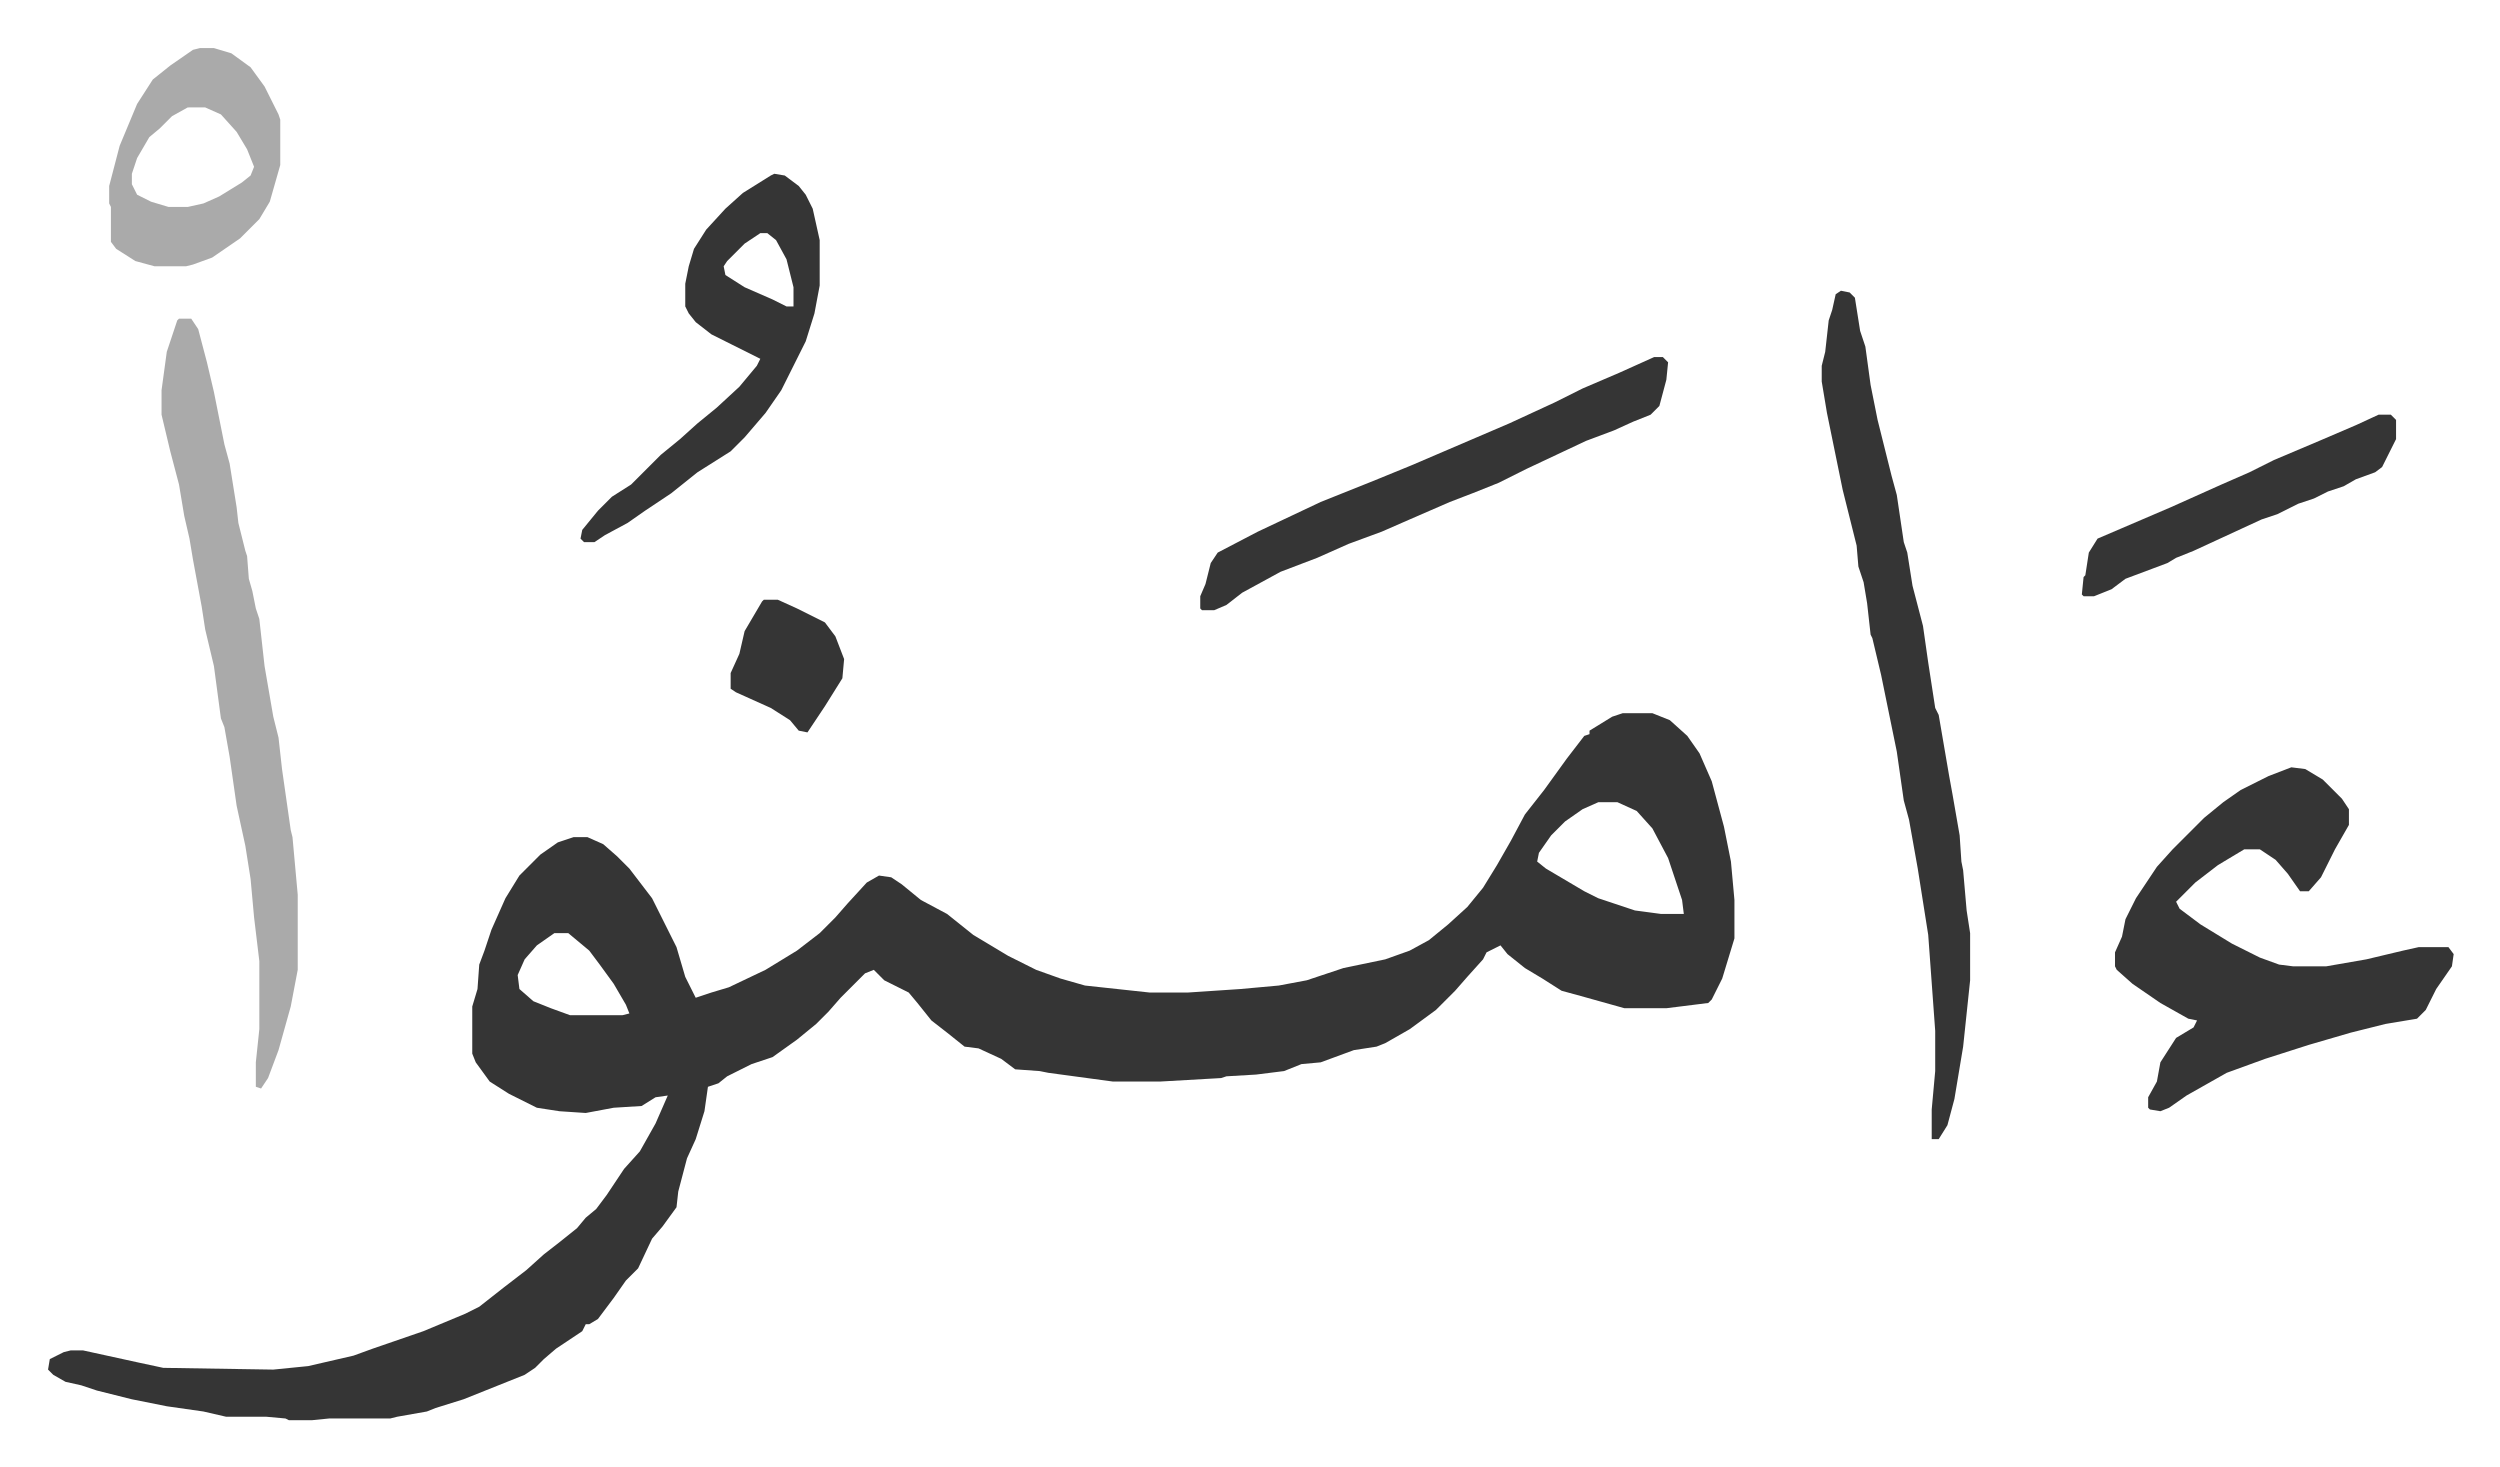 <svg xmlns="http://www.w3.org/2000/svg" role="img" viewBox="-27.54 335.46 1432.08 840.08"><path fill="#353535" id="rule_normal" d="M902 744h17l10 4 10 9 7 10 7 16 7 26 4 20 2 22v22l-7 23-6 12-2 2-24 3h-24l-25-7-11-3-11-7-10-6-10-8-4-5-4 2-4 2-2 4-9 10-7 8-11 11-15 11-14 8-5 2-13 2-19 7-11 1-10 4-16 2-17 1-3 1-35 2h-27l-37-5-5-1-14-1-8-6-13-6-8-1-10-8-9-7-8-10-5-6-14-7-6-6-5 2-14 14-7 8-7 7-11 9-14 10-12 4-14 7-5 4-6 2-2 14-5 16-5 11-5 19-1 9-8 11-6 7-8 17-7 7-7 10-9 12-5 3h-2l-2 4-15 10-7 6-5 5-6 4-15 6-20 8-16 5-5 2-17 3-4 1h-35l-10 1h-13l-2-1-11-1h-23l-13-3-21-3-20-4-20-5-9-3-9-2-7-4-3-3 1-6 8-4 4-1h7l32 7 14 3 63 1 20-2 26-6 11-4 29-10 24-10 8-4 14-11 13-10 10-9 9-7 10-8 5-6 6-5 6-8 10-15 9-10 9-16 7-16-7 1-8 5-16 1-16 3-15-1-13-2-16-8-11-7-8-11-2-5v-27l3-10 1-14 3-8 4-12 8-18 8-13 12-12 10-7 9-3h8l9 4 8 7 7 7 13 17 6 12 8 16 5 17 6 12 9-3 10-3 21-10 18-11 13-10 9-9 7-8 11-12 7-4 7 1 6 4 11 9 15 8 15 12 20 12 16 8 14 5 14 4 37 4h22l30-2 22-2 16-3 21-7 24-5 14-5 11-6 11-9 11-10 9-11 8-13 8-14 8-15 11-14 13-18 10-13 3-1v-2l13-8zm-14 51l-9 4-10 7-8 8-7 10-1 5 5 4 22 13 8 4 21 7 15 2h13l-1-8-8-24-9-17-9-10-11-5zm-598 75l-10 7-7 8-4 9 1 8 8 7 10 4 11 4h30l4-1-2-5-7-12-8-11-6-8-12-10zm995-95l8 1 10 6 11 11 4 6v9l-8 14-8 16-7 8h-5l-7-10-7-8-9-6h-9l-15 9-13 10-11 11 2 4 12 9 18 11 16 8 11 4 8 1h19l23-4 21-5 9-2h17l3 4-1 7-9 13-6 12-5 5-18 3-20 5-24 7-25 8-22 8-23 13-10 7-5 2-6-1-1-1v-6l5-9 2-11 9-14 5-3 5-3 2-4-5-1-16-9-16-11-9-8-1-2v-8l4-9 2-10 6-12 12-18 9-10 18-18 11-9 10-7 16-8zm-258-273l5 1 3 3 3 19 3 9 3 22 4 20 4 16 4 16 3 11 4 27 2 6 3 19 6 23 3 21 4 26 2 4 6 35 2 11 4 23 1 15 1 5 2 23 2 13v27l-4 38-5 30-4 15-5 8h-4v-17l2-22v-23l-4-55-6-38-5-28-3-11-4-28-9-44-5-21-1-2-2-18-2-12-3-9-1-12-4-16-4-16-9-44-3-18v-9l2-8 2-18 2-6 2-9z"/><path fill="#aaa" id="rule_hamzat_wasl" d="M75 518h7l4 6 5 19 4 17 6 30 3 11 4 25 1 9 4 16 1 3 1 13 2 7 2 10 2 6 3 27 5 29 3 12 2 18 5 35 1 4 3 33v43l-4 21-7 25-6 16-4 6-3-1v-14l2-19v-39l-3-25-2-22-3-19-5-23-4-28-3-17-2-5-4-30-5-21-2-13-5-27-2-12-3-13-3-18-5-19-5-21v-14l3-22 6-18z"/><path fill="#353535" id="rule_normal" d="M416 435l6 1 8 6 4 5 4 8 4 18v26l-3 16-5 16-14 28-9 13-12 14-8 8-19 12-15 12-15 10-10 7-13 7-6 4h-6l-2-2 1-5 9-11 8-8 11-7 17-17 11-9 10-9 11-9 13-12 10-12 2-4-16-8-12-6-9-7-4-5-2-4v-13l2-10 3-10 7-11 11-12 10-9 16-10zm-8 34l-9 6-10 10-2 3 1 5 11 7 16 7 8 4h4v-11l-4-16-6-11-5-4zm512 71h5l3 3-1 10-4 15-5 5-10 4-11 5-16 6-34 16-16 8-15 6-13 5-23 10-16 7-19 7-18 8-21 8-22 12-9 7-7 3h-7l-1-1v-7l3-7 3-12 4-6 23-12 36-17 30-12 22-9 21-9 35-15 26-12 16-8 21-9z"/><path fill="#aaa" id="rule_hamzat_wasl" d="M87 363h8l10 3 11 8 8 11 8 16 1 3v26l-6 21-6 10-11 11-16 11-11 4-4 1H61l-11-3-11-7-3-4v-20l-1-2v-10l6-23 10-24 9-14 10-8 13-9zm-7 34l-9 5-7 7-6 5-7 12-3 9v6l3 6 8 4 10 3h11l9-2 9-4 13-8 5-4 2-5-4-10-6-10-9-10-9-4z"/><path fill="#353535" id="rule_normal" d="M1335 573h7l3 3v11l-8 16-4 3-11 4-7 4-9 3-8 4-9 3-12 6-9 3-26 12-13 6-10 4-5 3-8 3-16 6-8 6-10 4h-6l-1-1 1-10 1-1 2-13 5-8 14-6 28-12 29-13 16-7 14-7 26-11 21-9zM410 679h8l11 5 16 8 6 8 5 13-1 11-10 16-10 15-5-1-5-6-11-7-20-9-3-2v-9l5-11 3-13 10-17z"/></svg>
